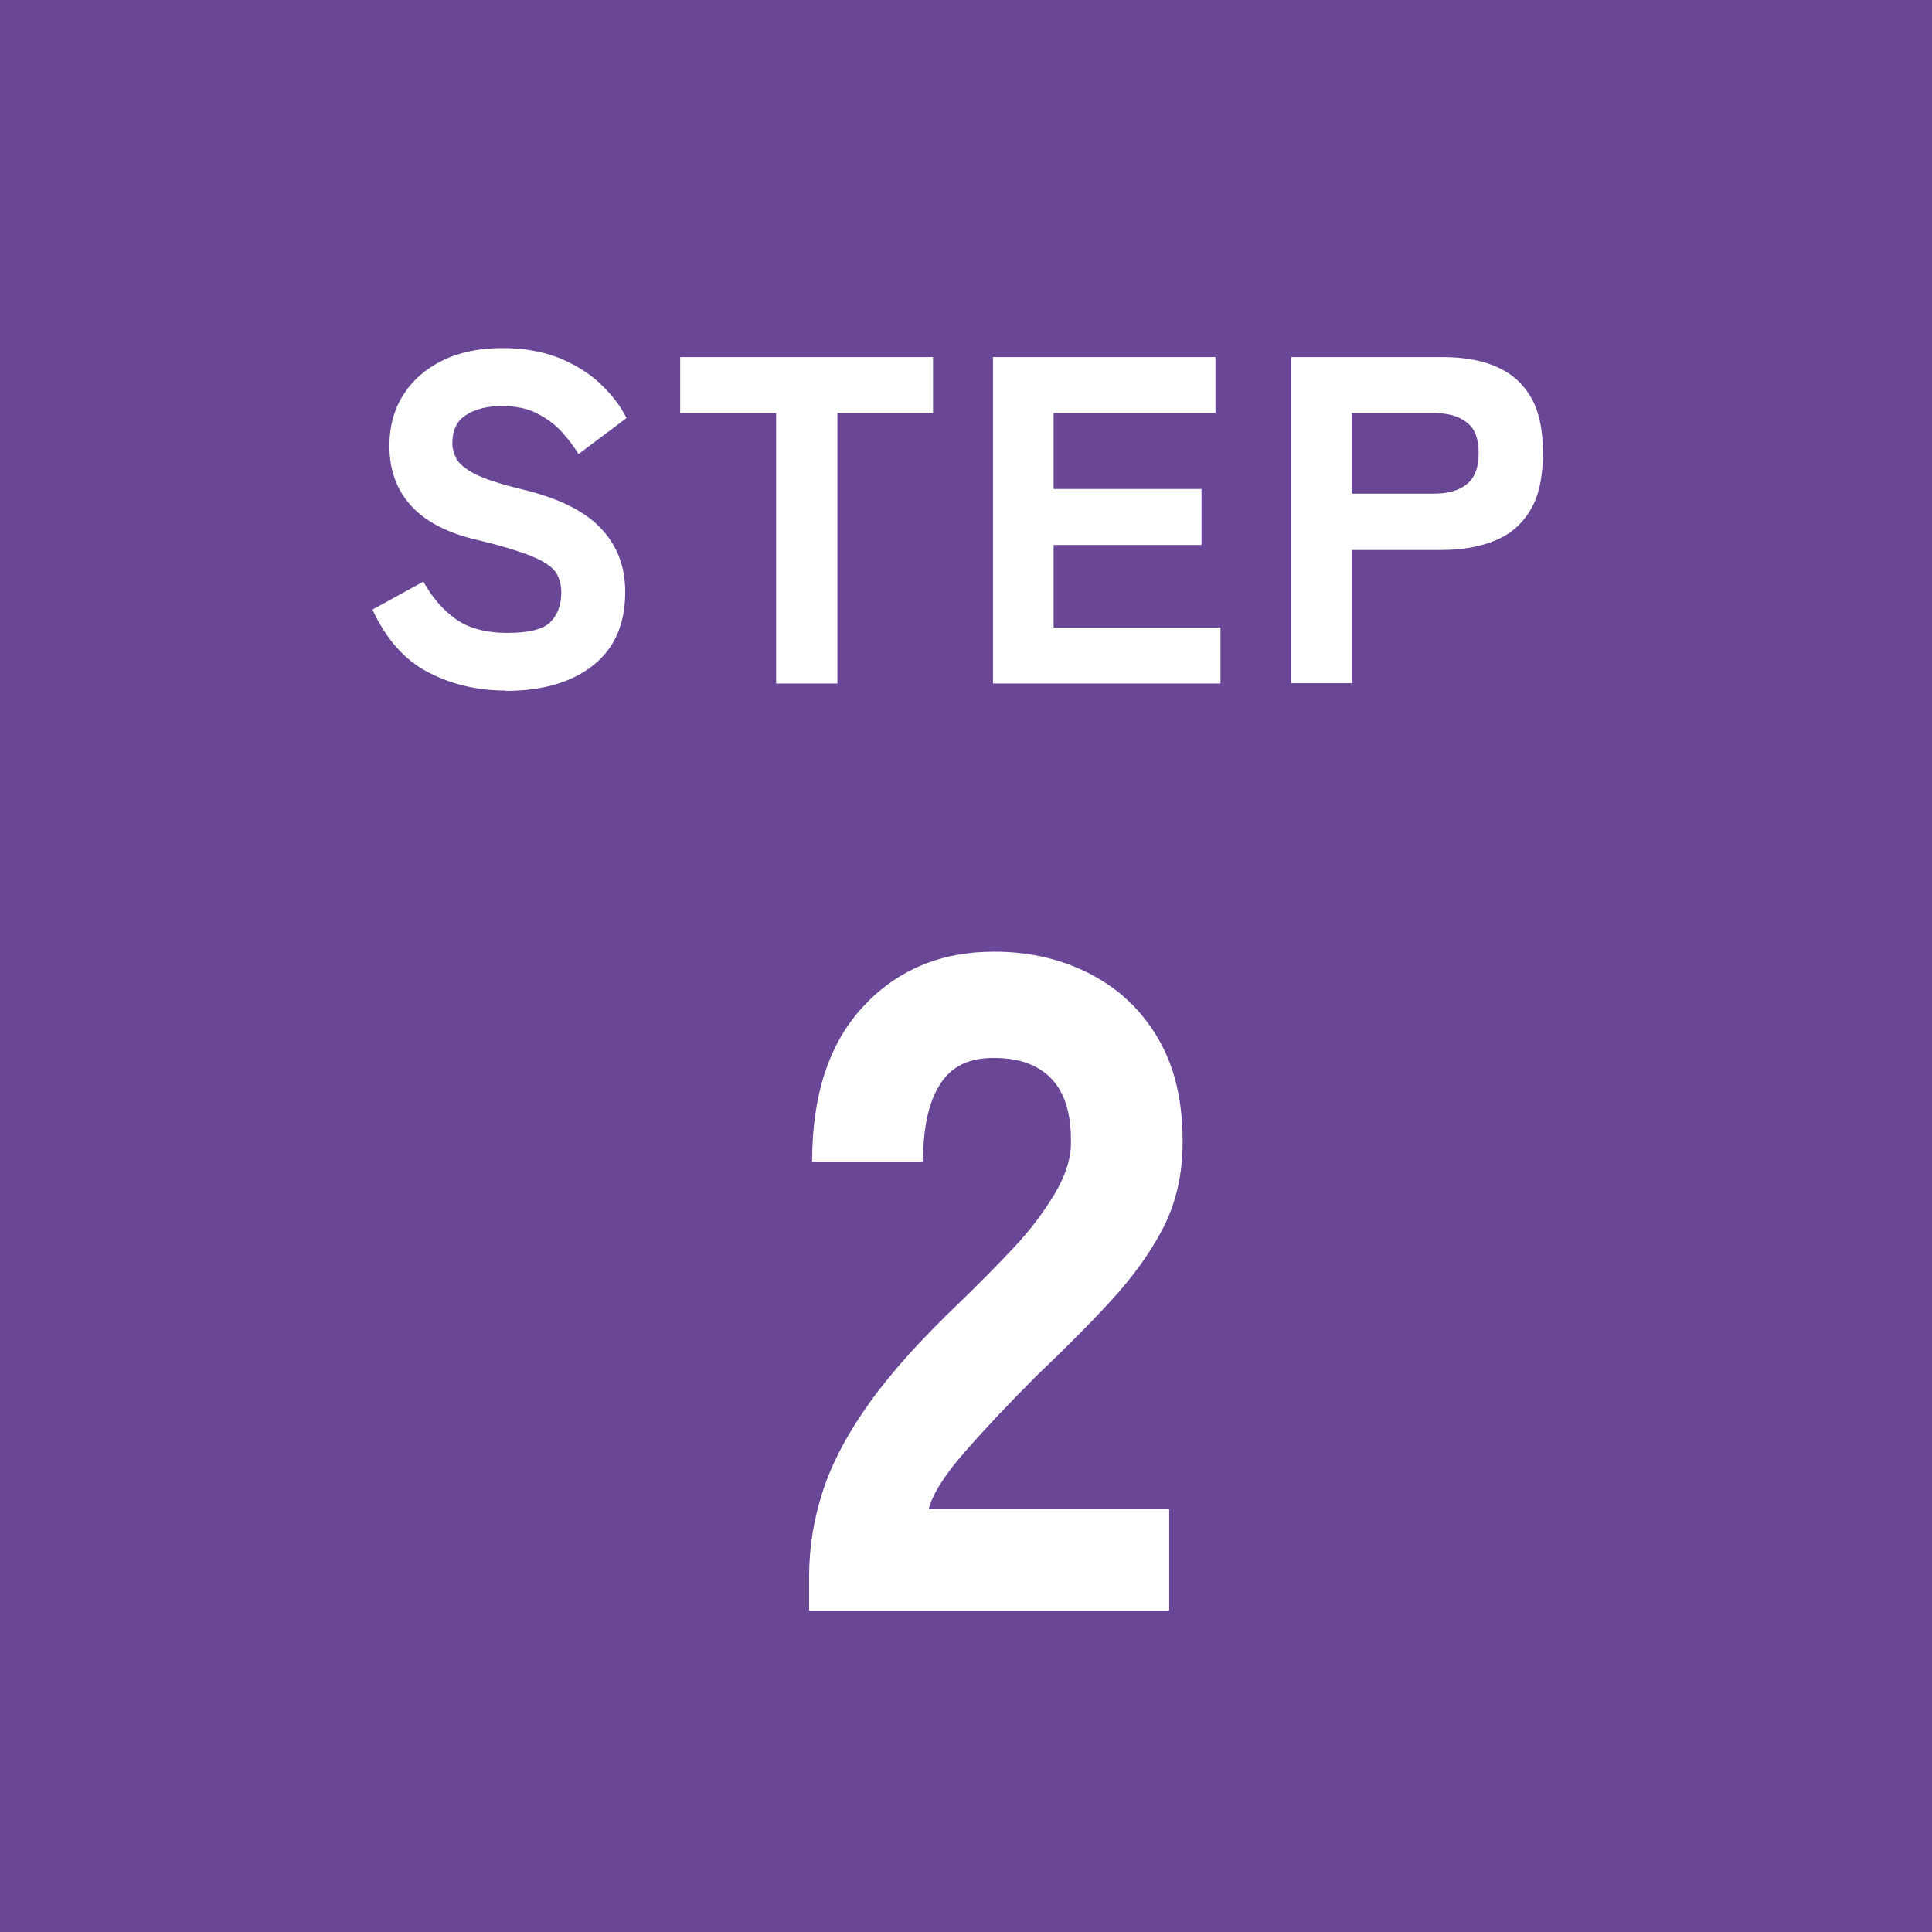<svg height="58" viewBox="0 0 58 58" width="58" xmlns="http://www.w3.org/2000/svg"><path d="m0 0h58v58h-58z" fill="#694696"/><g fill="#fff"><path d="m15.17 20.73c-.84 0-1.61-.18-2.32-.55s-1.26-1-1.67-1.88l1.53-.84c.27.49.6.86.98 1.13s.9.41 1.55.41 1.07-.11 1.29-.33c.21-.22.32-.51.32-.88 0-.23-.05-.43-.16-.6s-.34-.33-.7-.48-.91-.32-1.66-.5c-.91-.21-1.57-.56-2-1.04s-.64-1.07-.64-1.78c0-.59.14-1.1.42-1.54s.67-.78 1.18-1.03 1.11-.37 1.8-.37c.63 0 1.19.1 1.68.29.49.2.9.45 1.24.77s.61.66.8 1.04l-1.44 1.08c-.14-.22-.31-.45-.51-.67s-.45-.4-.74-.55-.64-.22-1.06-.22-.8.09-1.07.27c-.28.18-.41.46-.41.85 0 .15.04.3.12.46.08.15.27.31.56.46s.76.3 1.41.46c1.09.26 1.88.65 2.37 1.17s.73 1.15.73 1.91c0 .96-.32 1.7-.97 2.21s-1.52.76-2.62.76z"/><path d="m23.3 20.52v-8.12h-2.88v-1.68h7.59v1.68h-2.87v8.12h-1.83z"/><path d="m29.81 20.52v-9.8h6.68v1.68h-4.86v2.28h4.44v1.68h-4.44v2.48h5.01v1.68z"/><path d="m38.76 20.52v-9.8h4.54c.62 0 1.15.09 1.6.28s.8.49 1.05.91.37.98.37 1.69-.12 1.28-.37 1.7c-.25.43-.6.73-1.05.92s-.99.29-1.6.29h-2.72v4h-1.82zm1.82-5.7h2.46c.42 0 .75-.09.99-.28s.36-.5.36-.94-.12-.74-.36-.92c-.24-.19-.57-.28-.99-.28h-2.46z"/><path d="m24.29 48.34v-1.01c0-.88.14-1.74.42-2.59s.75-1.73 1.41-2.65 1.56-1.91 2.7-3c.56-.54 1.09-1.08 1.6-1.62s.91-1.08 1.23-1.61.49-1.03.5-1.5c.02-.88-.17-1.53-.57-1.96s-.98-.64-1.75-.64-1.29.27-1.62.81c-.34.54-.5 1.31-.5 2.3h-3.33c0-2 .51-3.55 1.53-4.65s2.33-1.65 3.93-1.65c1.08 0 2.06.23 2.93.69s1.55 1.12 2.04 1.99.72 1.94.69 3.21c-.02.9-.22 1.71-.6 2.44s-.9 1.44-1.54 2.14-1.39 1.45-2.23 2.25c-.8.8-1.52 1.56-2.14 2.27-.63.71-.99 1.29-1.11 1.74h7.22v3.05h-10.81z"/></g></svg>